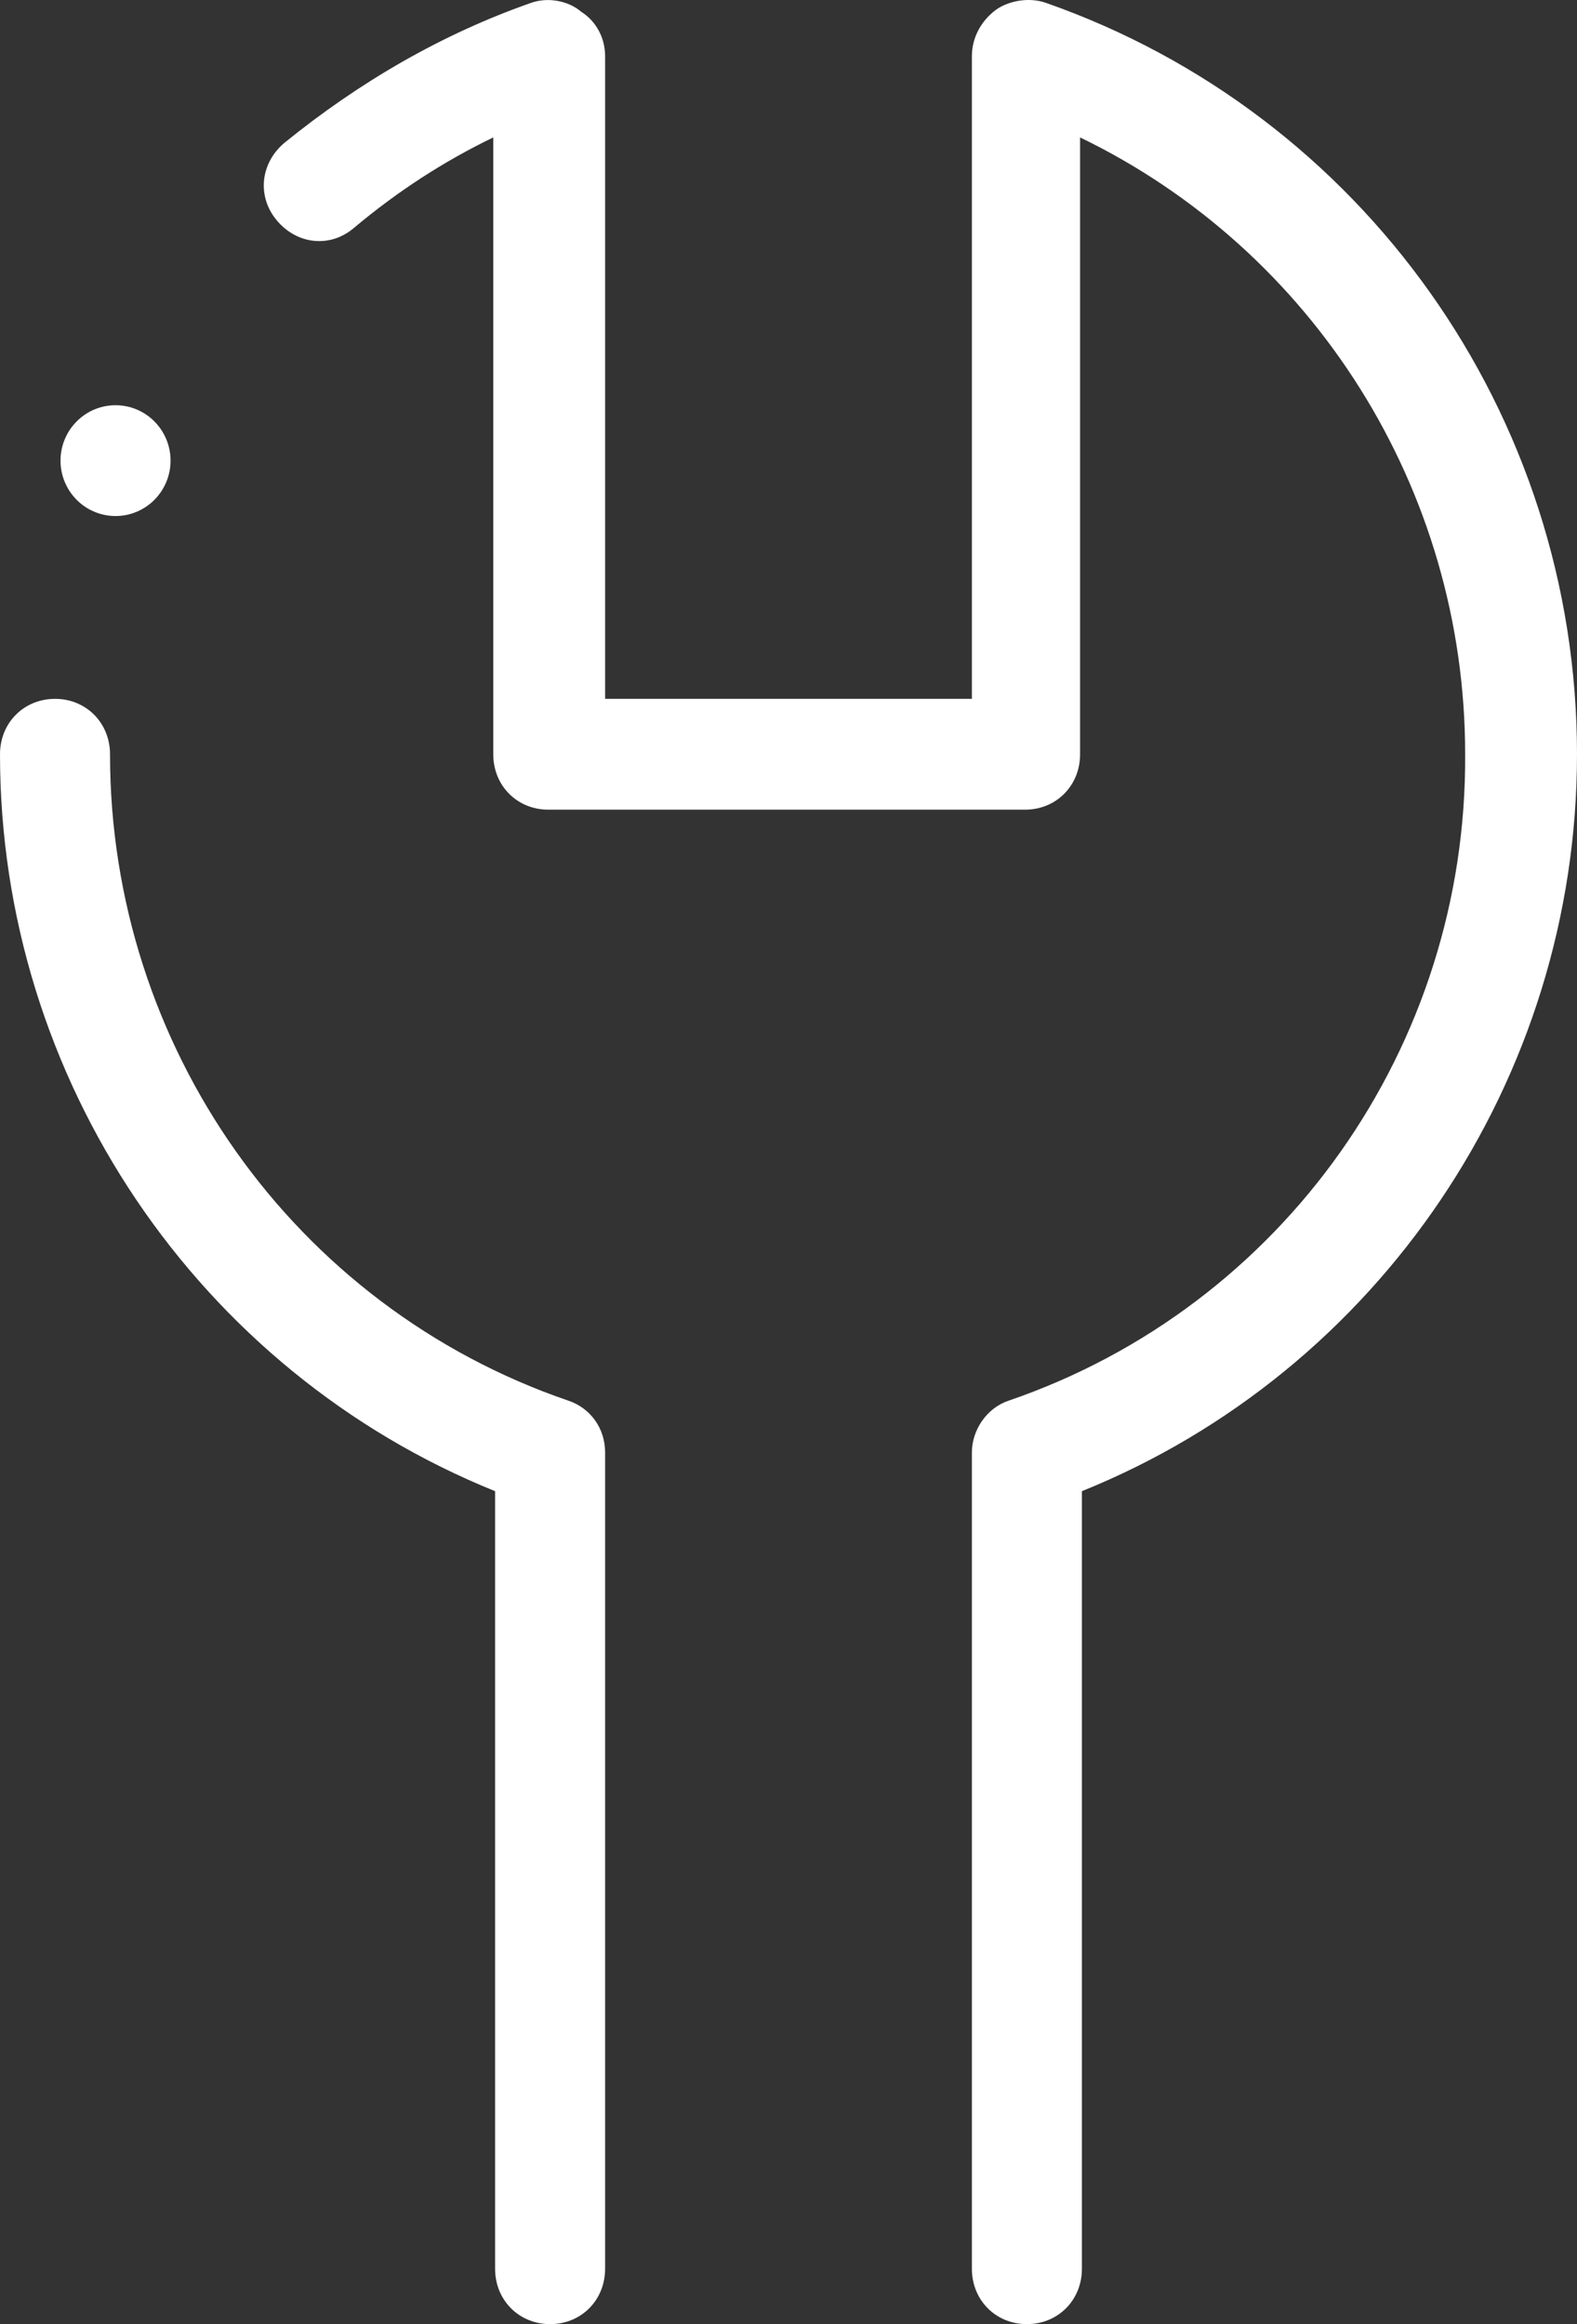 <svg width="38" height="56" viewBox="0 0 38 56" fill="none" xmlns="http://www.w3.org/2000/svg">
<rect x="0" y="0" width="38" height="56" fill="#333333" stroke="none"/>
<path d="M24.875 0.003C24.556 -0.018 24.225 0.073 23.993 0.24C23.64 0.507 23.419 0.908 23.419 1.353V16.839H14.581V1.353C14.581 0.908 14.36 0.508 14.007 0.285C13.697 0.018 13.212 -0.071 12.814 0.063C10.649 0.819 8.66 1.976 6.849 3.445C6.274 3.934 6.186 4.735 6.672 5.313C7.158 5.892 7.954 5.981 8.528 5.492C9.589 4.602 10.693 3.889 11.886 3.311V18.174C11.886 18.931 12.461 19.509 13.212 19.509H24.7C25.451 19.509 26.026 18.931 26.026 18.174V3.311C31.637 6.025 35.305 11.766 35.305 18.174C35.349 25.206 30.93 31.48 24.302 33.75C23.772 33.928 23.419 34.462 23.419 34.996V54.665C23.419 55.422 23.993 56 24.744 56C25.495 56 26.07 55.422 26.07 54.665V35.93C33.228 33.038 38 26.006 38 18.174C38 9.986 32.83 2.733 25.186 0.063C25.087 0.03 24.982 0.01 24.875 0.003ZM2.784 9.764C2.433 9.764 2.095 9.904 1.847 10.155C1.598 10.405 1.458 10.745 1.458 11.099C1.458 11.453 1.598 11.792 1.847 12.043C2.095 12.293 2.433 12.434 2.784 12.434C3.136 12.434 3.473 12.293 3.721 12.043C3.97 11.792 4.11 11.453 4.11 11.099C4.11 10.745 3.97 10.405 3.721 10.155C3.473 9.904 3.136 9.764 2.784 9.764ZM1.326 16.839C0.574 16.839 0 17.418 0 18.174C0 26.006 4.772 33.038 11.93 35.93V54.665C11.93 55.422 12.505 56 13.256 56C14.007 56 14.581 55.422 14.581 54.665V34.996C14.581 34.417 14.228 33.928 13.698 33.75C7.07 31.48 2.651 25.206 2.651 18.174C2.651 17.418 2.077 16.839 1.326 16.839Z" fill="white"/>
</svg>
